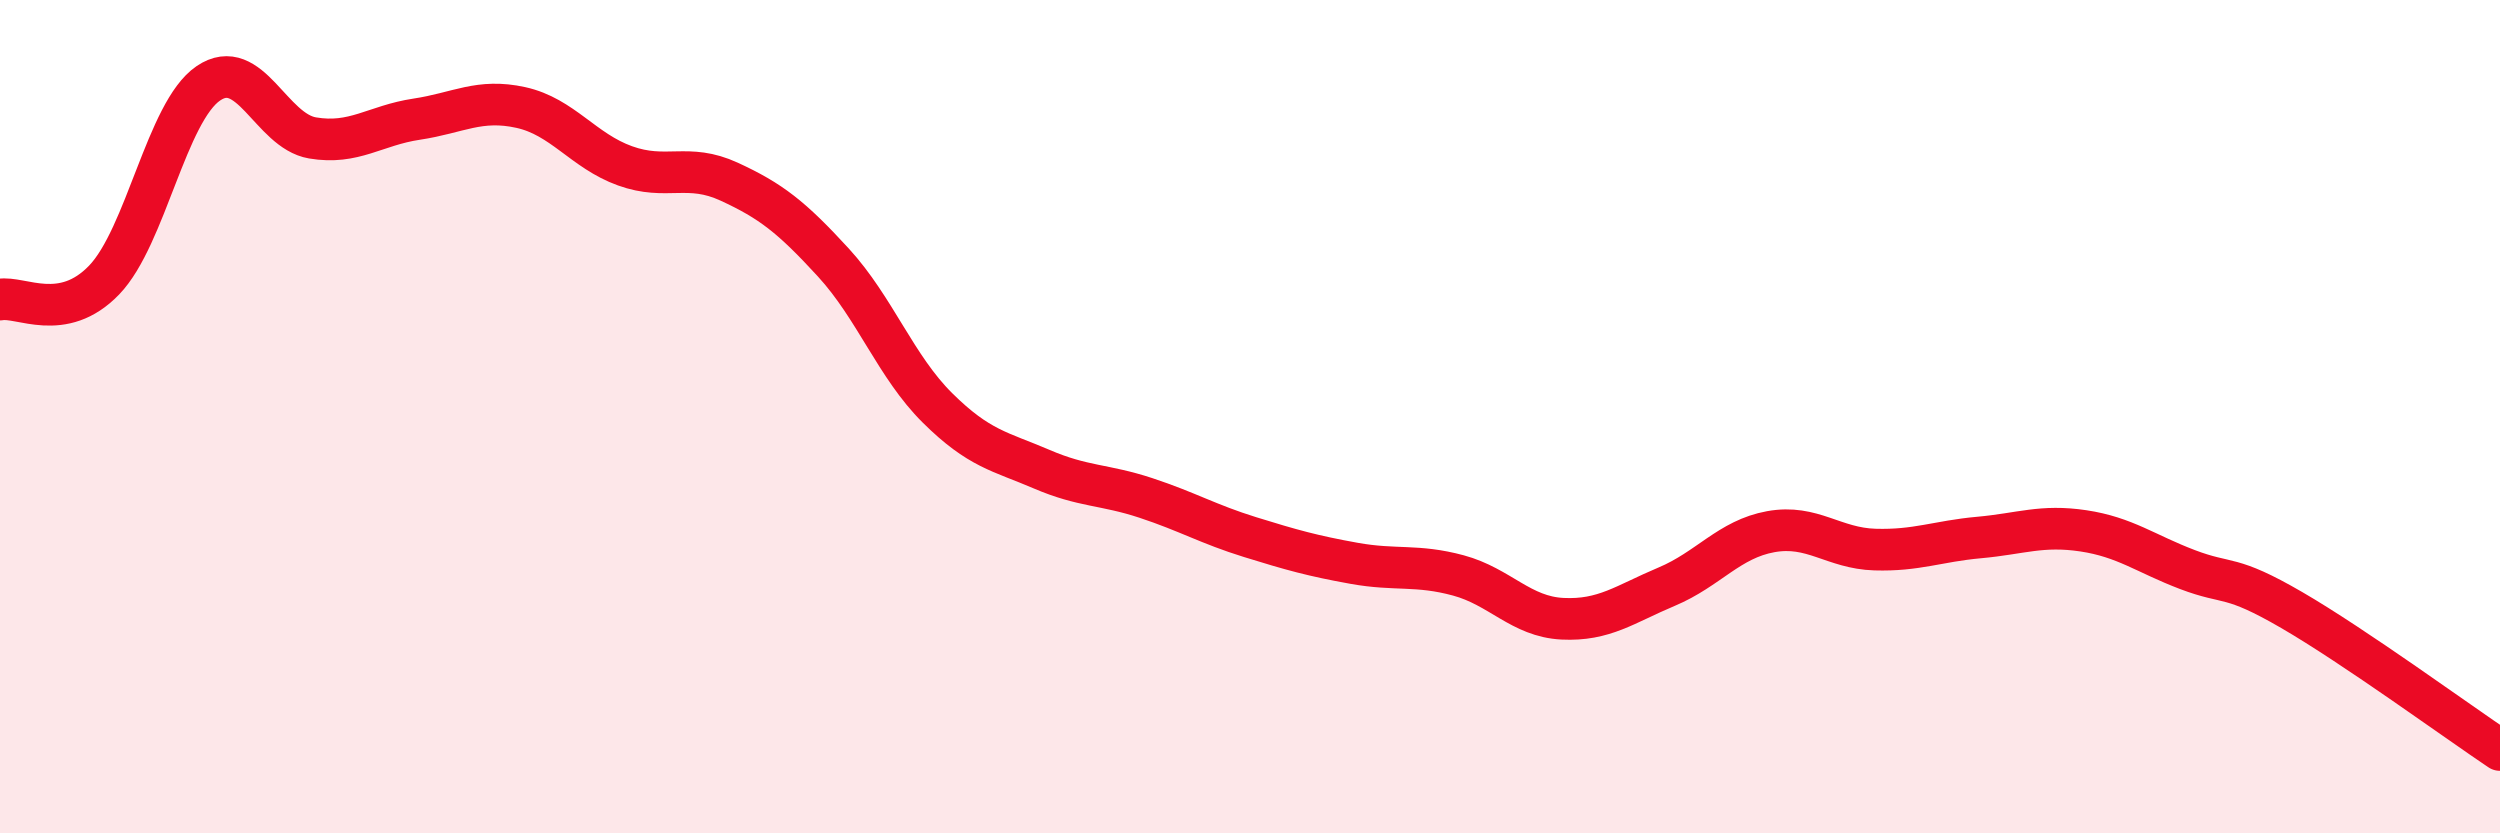 
    <svg width="60" height="20" viewBox="0 0 60 20" xmlns="http://www.w3.org/2000/svg">
      <path
        d="M 0,7.19 C 0.5,7.1 1.5,7.76 2.5,6.72 C 3.5,5.68 4,2.68 5,2 C 6,1.32 6.5,3.14 7.5,3.31 C 8.5,3.48 9,3.01 10,2.86 C 11,2.71 11.5,2.36 12.5,2.58 C 13.5,2.8 14,3.62 15,3.98 C 16,4.34 16.5,3.9 17.5,4.36 C 18.5,4.82 19,5.21 20,6.3 C 21,7.39 21.5,8.8 22.5,9.79 C 23.5,10.78 24,10.83 25,11.26 C 26,11.69 26.5,11.62 27.5,11.95 C 28.5,12.28 29,12.58 30,12.89 C 31,13.2 31.5,13.34 32.5,13.52 C 33.5,13.7 34,13.54 35,13.81 C 36,14.08 36.5,14.8 37.5,14.85 C 38.5,14.9 39,14.5 40,14.08 C 41,13.66 41.5,12.94 42.5,12.76 C 43.5,12.58 44,13.16 45,13.19 C 46,13.22 46.5,12.99 47.5,12.9 C 48.5,12.81 49,12.59 50,12.74 C 51,12.89 51.5,13.29 52.5,13.67 C 53.5,14.05 53.5,13.77 55,14.64 C 56.5,15.51 59,17.33 60,18L60 20L0 20Z"
        fill="#EB0A25"
        opacity="0.1"
        stroke-linecap="round"
        stroke-linejoin="round"
      />
      <path
        d="M 0,7.19 C 0.5,7.1 1.5,7.76 2.5,6.72 C 3.5,5.68 4,2.68 5,2 C 6,1.32 6.5,3.14 7.5,3.31 C 8.5,3.48 9,3.01 10,2.86 C 11,2.71 11.5,2.36 12.5,2.58 C 13.5,2.8 14,3.62 15,3.98 C 16,4.34 16.5,3.9 17.5,4.36 C 18.5,4.82 19,5.21 20,6.3 C 21,7.39 21.5,8.8 22.5,9.79 C 23.5,10.78 24,10.83 25,11.26 C 26,11.69 26.5,11.62 27.5,11.95 C 28.5,12.28 29,12.58 30,12.89 C 31,13.2 31.5,13.34 32.5,13.52 C 33.5,13.7 34,13.54 35,13.81 C 36,14.08 36.5,14.8 37.5,14.85 C 38.5,14.9 39,14.5 40,14.08 C 41,13.66 41.5,12.94 42.5,12.76 C 43.5,12.58 44,13.16 45,13.19 C 46,13.22 46.5,12.99 47.5,12.9 C 48.5,12.81 49,12.59 50,12.74 C 51,12.89 51.5,13.29 52.5,13.67 C 53.5,14.05 53.5,13.77 55,14.64 C 56.5,15.51 59,17.33 60,18"
        stroke="#EB0A25"
        stroke-width="1"
        fill="none"
        stroke-linecap="round"
        stroke-linejoin="round"
      />
    </svg>
  